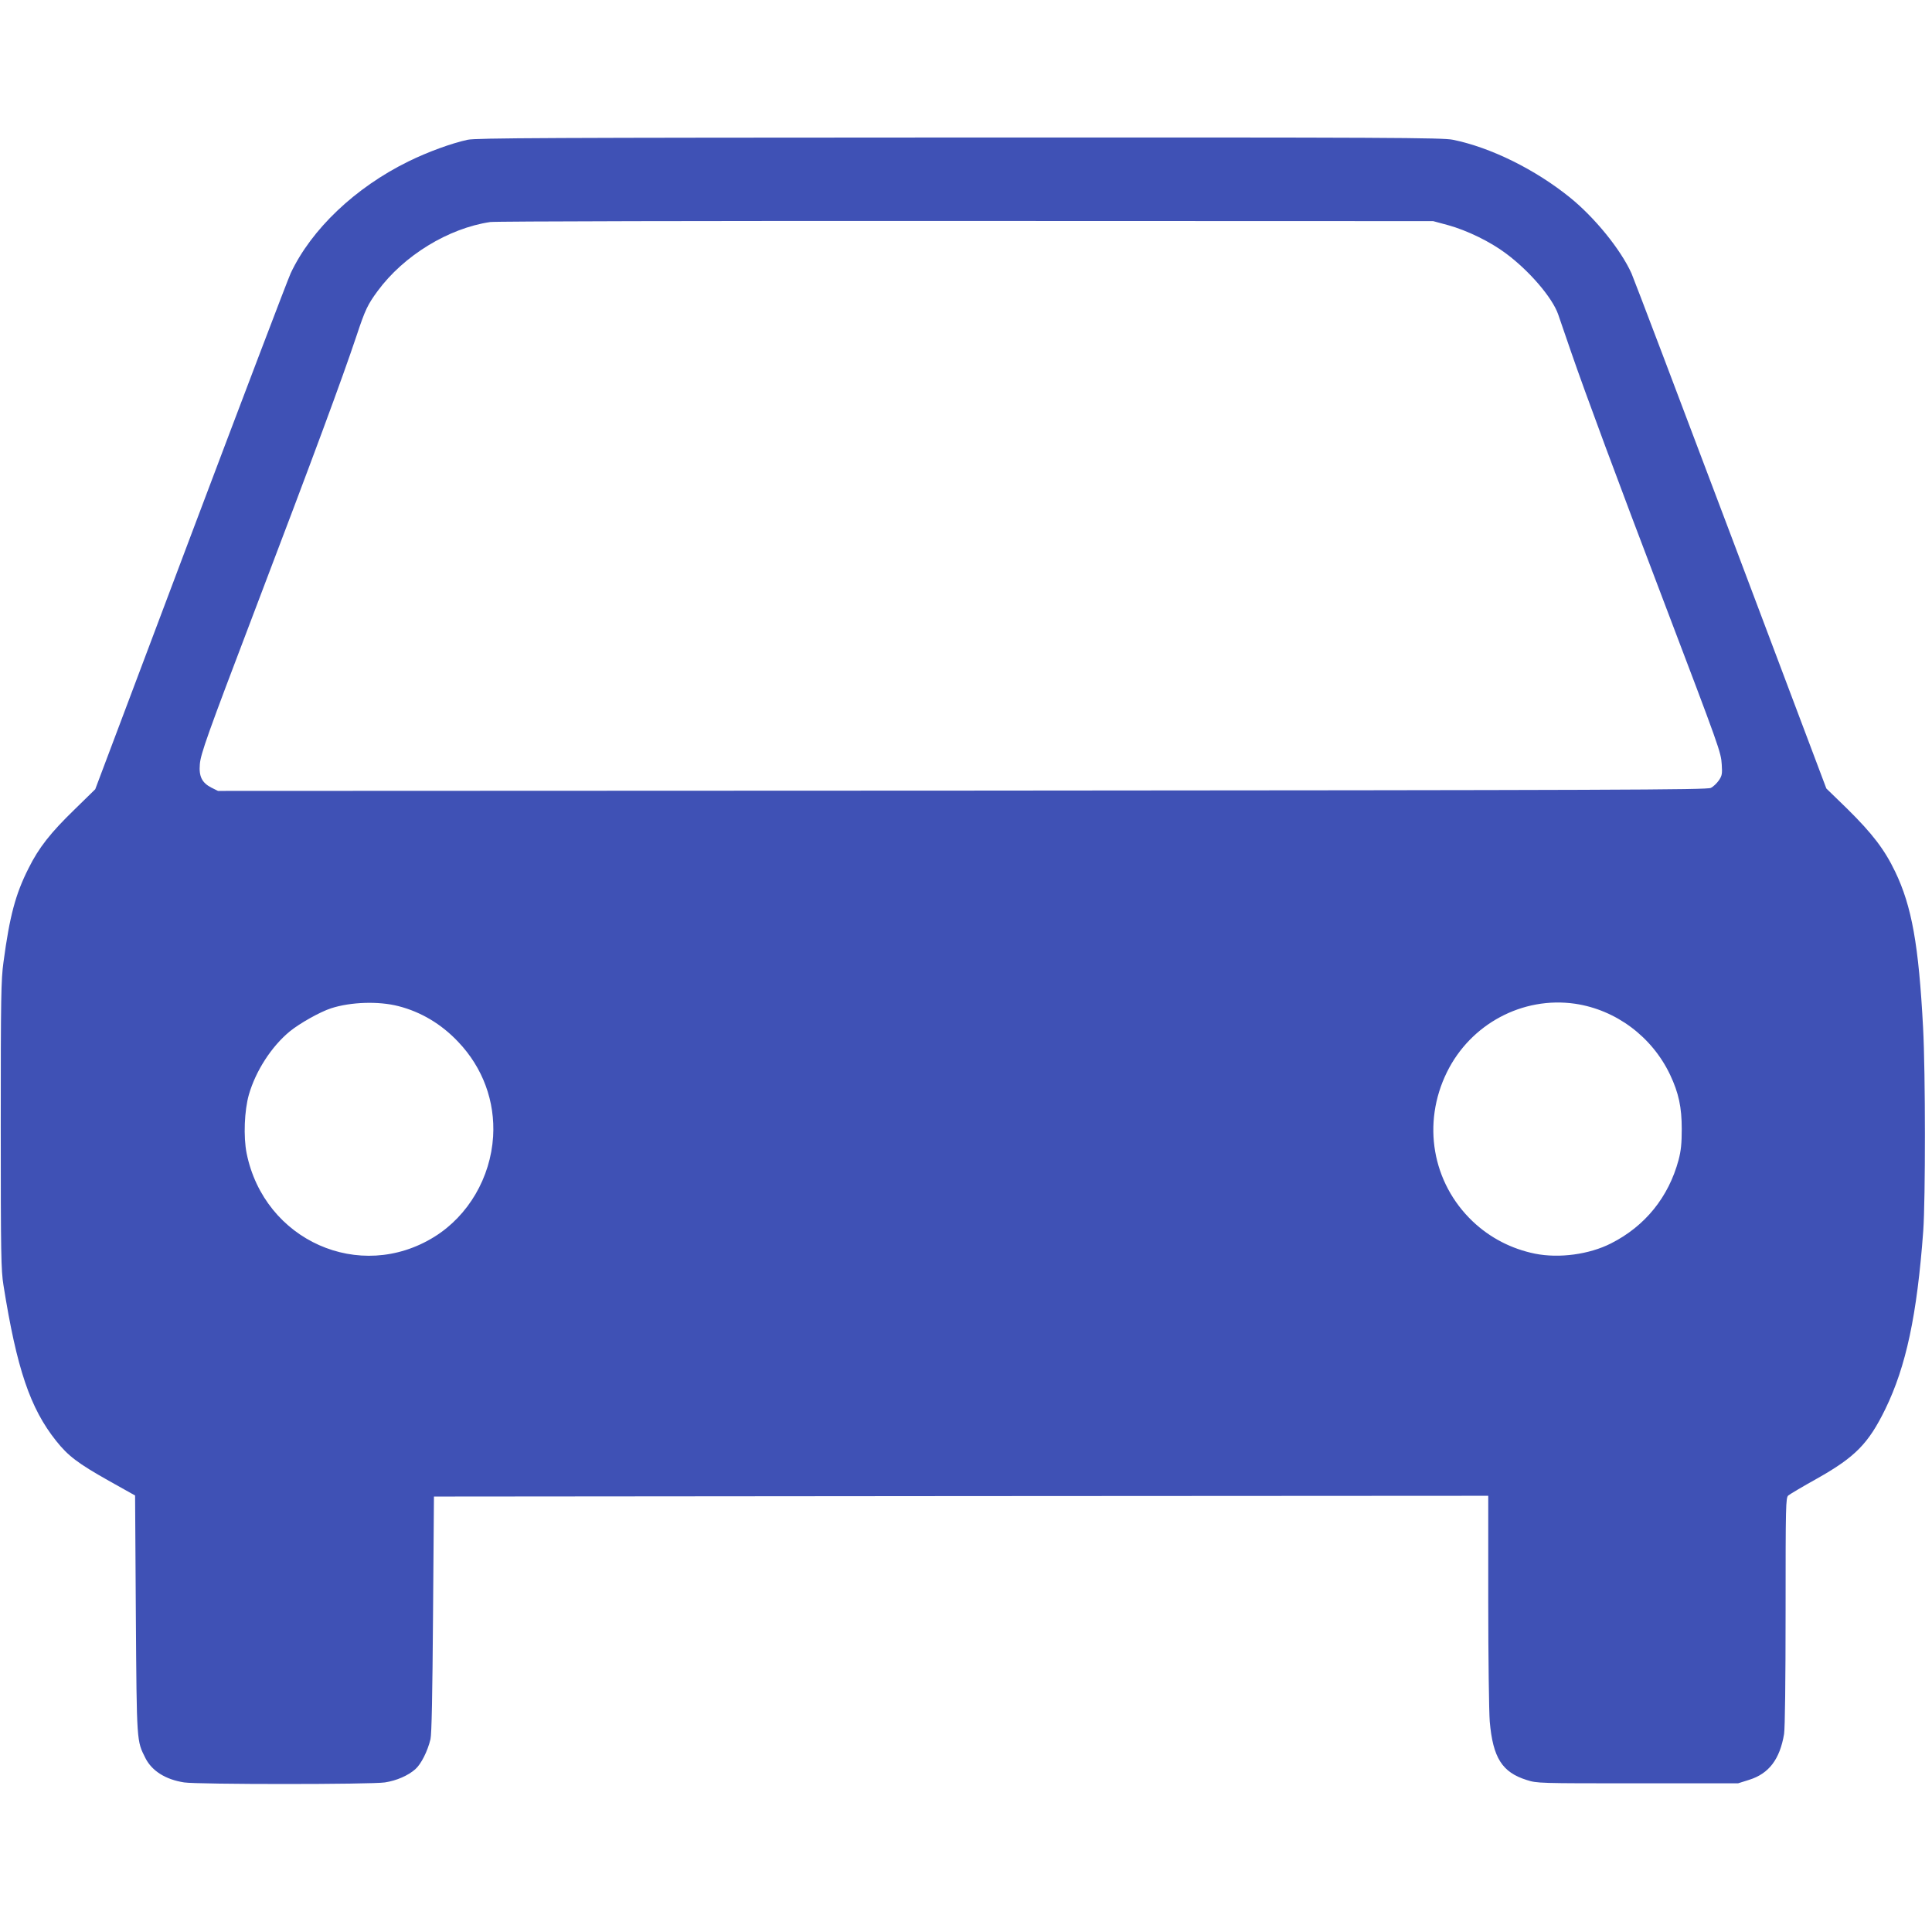 <?xml version="1.0" standalone="no"?>
<!DOCTYPE svg PUBLIC "-//W3C//DTD SVG 20010904//EN"
 "http://www.w3.org/TR/2001/REC-SVG-20010904/DTD/svg10.dtd">
<svg version="1.0" xmlns="http://www.w3.org/2000/svg"
 width="1280pt" height="1280pt" viewBox="0 0 1280 1280"
 preserveAspectRatio="xMidYMid meet">
<g transform="translate(0,1280) scale(0.1,-0.1)"
fill="#3f51b5" stroke="none">
<path d="M3098 11874 c-106 -23 -263 -80 -393 -144 -352 -173 -642 -449 -779
-740 -19 -41 -318 -827 -665 -1747 l-630 -1672 -136 -133 c-160 -155 -238
-254 -306 -391 -86 -170 -125 -315 -166 -622 -16 -117 -18 -227 -18 -1080 0
-859 2 -960 18 -1060 88 -554 177 -815 348 -1030 80 -101 145 -150 349 -265
l175 -98 5 -789 c6 -858 5 -834 64 -952 43 -84 133 -141 256 -160 88 -14 1242
-14 1330 0 78 12 153 45 201 87 39 34 82 120 101 199 8 33 13 294 17 828 l6
780 3493 3 3492 2 0 -692 c0 -381 5 -743 10 -804 21 -240 82 -336 245 -387 69
-22 77 -22 735 -22 l665 0 73 23 c132 41 204 137 232 304 6 39 10 352 10 814
0 703 1 752 18 766 9 8 95 59 190 112 254 143 341 232 453 461 137 282 210
621 251 1180 15 212 15 1046 -1 1345 -29 551 -75 806 -185 1035 -71 148 -152
253 -317 416 l-139 135 -631 1674 c-347 920 -644 1703 -660 1739 -72 159 -244
370 -407 502 -230 186 -525 332 -776 383 -67 14 -413 16 -3268 15 -2744 -1
-3202 -3 -3260 -15z m6497 -566 c126 -35 278 -109 382 -187 154 -114 307 -292
346 -403 8 -23 47 -137 87 -253 95 -275 298 -823 613 -1650 371 -976 379 -998
384 -1080 4 -62 2 -74 -19 -105 -13 -19 -37 -42 -53 -50 -27 -13 -601 -15
-4960 -18 l-4931 -2 -44 22 c-62 32 -83 74 -76 155 6 70 48 189 358 1003 404
1061 582 1543 680 1835 58 175 74 207 140 297 173 235 469 416 746 457 31 5
1450 8 3152 7 l3095 -1 100 -27z m-6955 -5174 c149 -38 285 -119 396 -237 163
-171 245 -394 231 -627 -17 -272 -164 -524 -389 -664 -494 -307 -1127 -25
-1244 553 -22 110 -15 284 15 389 45 156 149 318 270 418 66 54 201 130 275
154 130 42 315 48 446 14z m7795 16 c271 -40 510 -218 630 -471 57 -121 77
-215 77 -359 0 -96 -5 -144 -21 -205 -66 -246 -222 -439 -448 -553 -144 -73
-343 -100 -503 -68 -157 32 -298 105 -413 214 -269 256 -337 650 -171 988 157
320 501 504 849 454z"/>
</g>
</svg>
